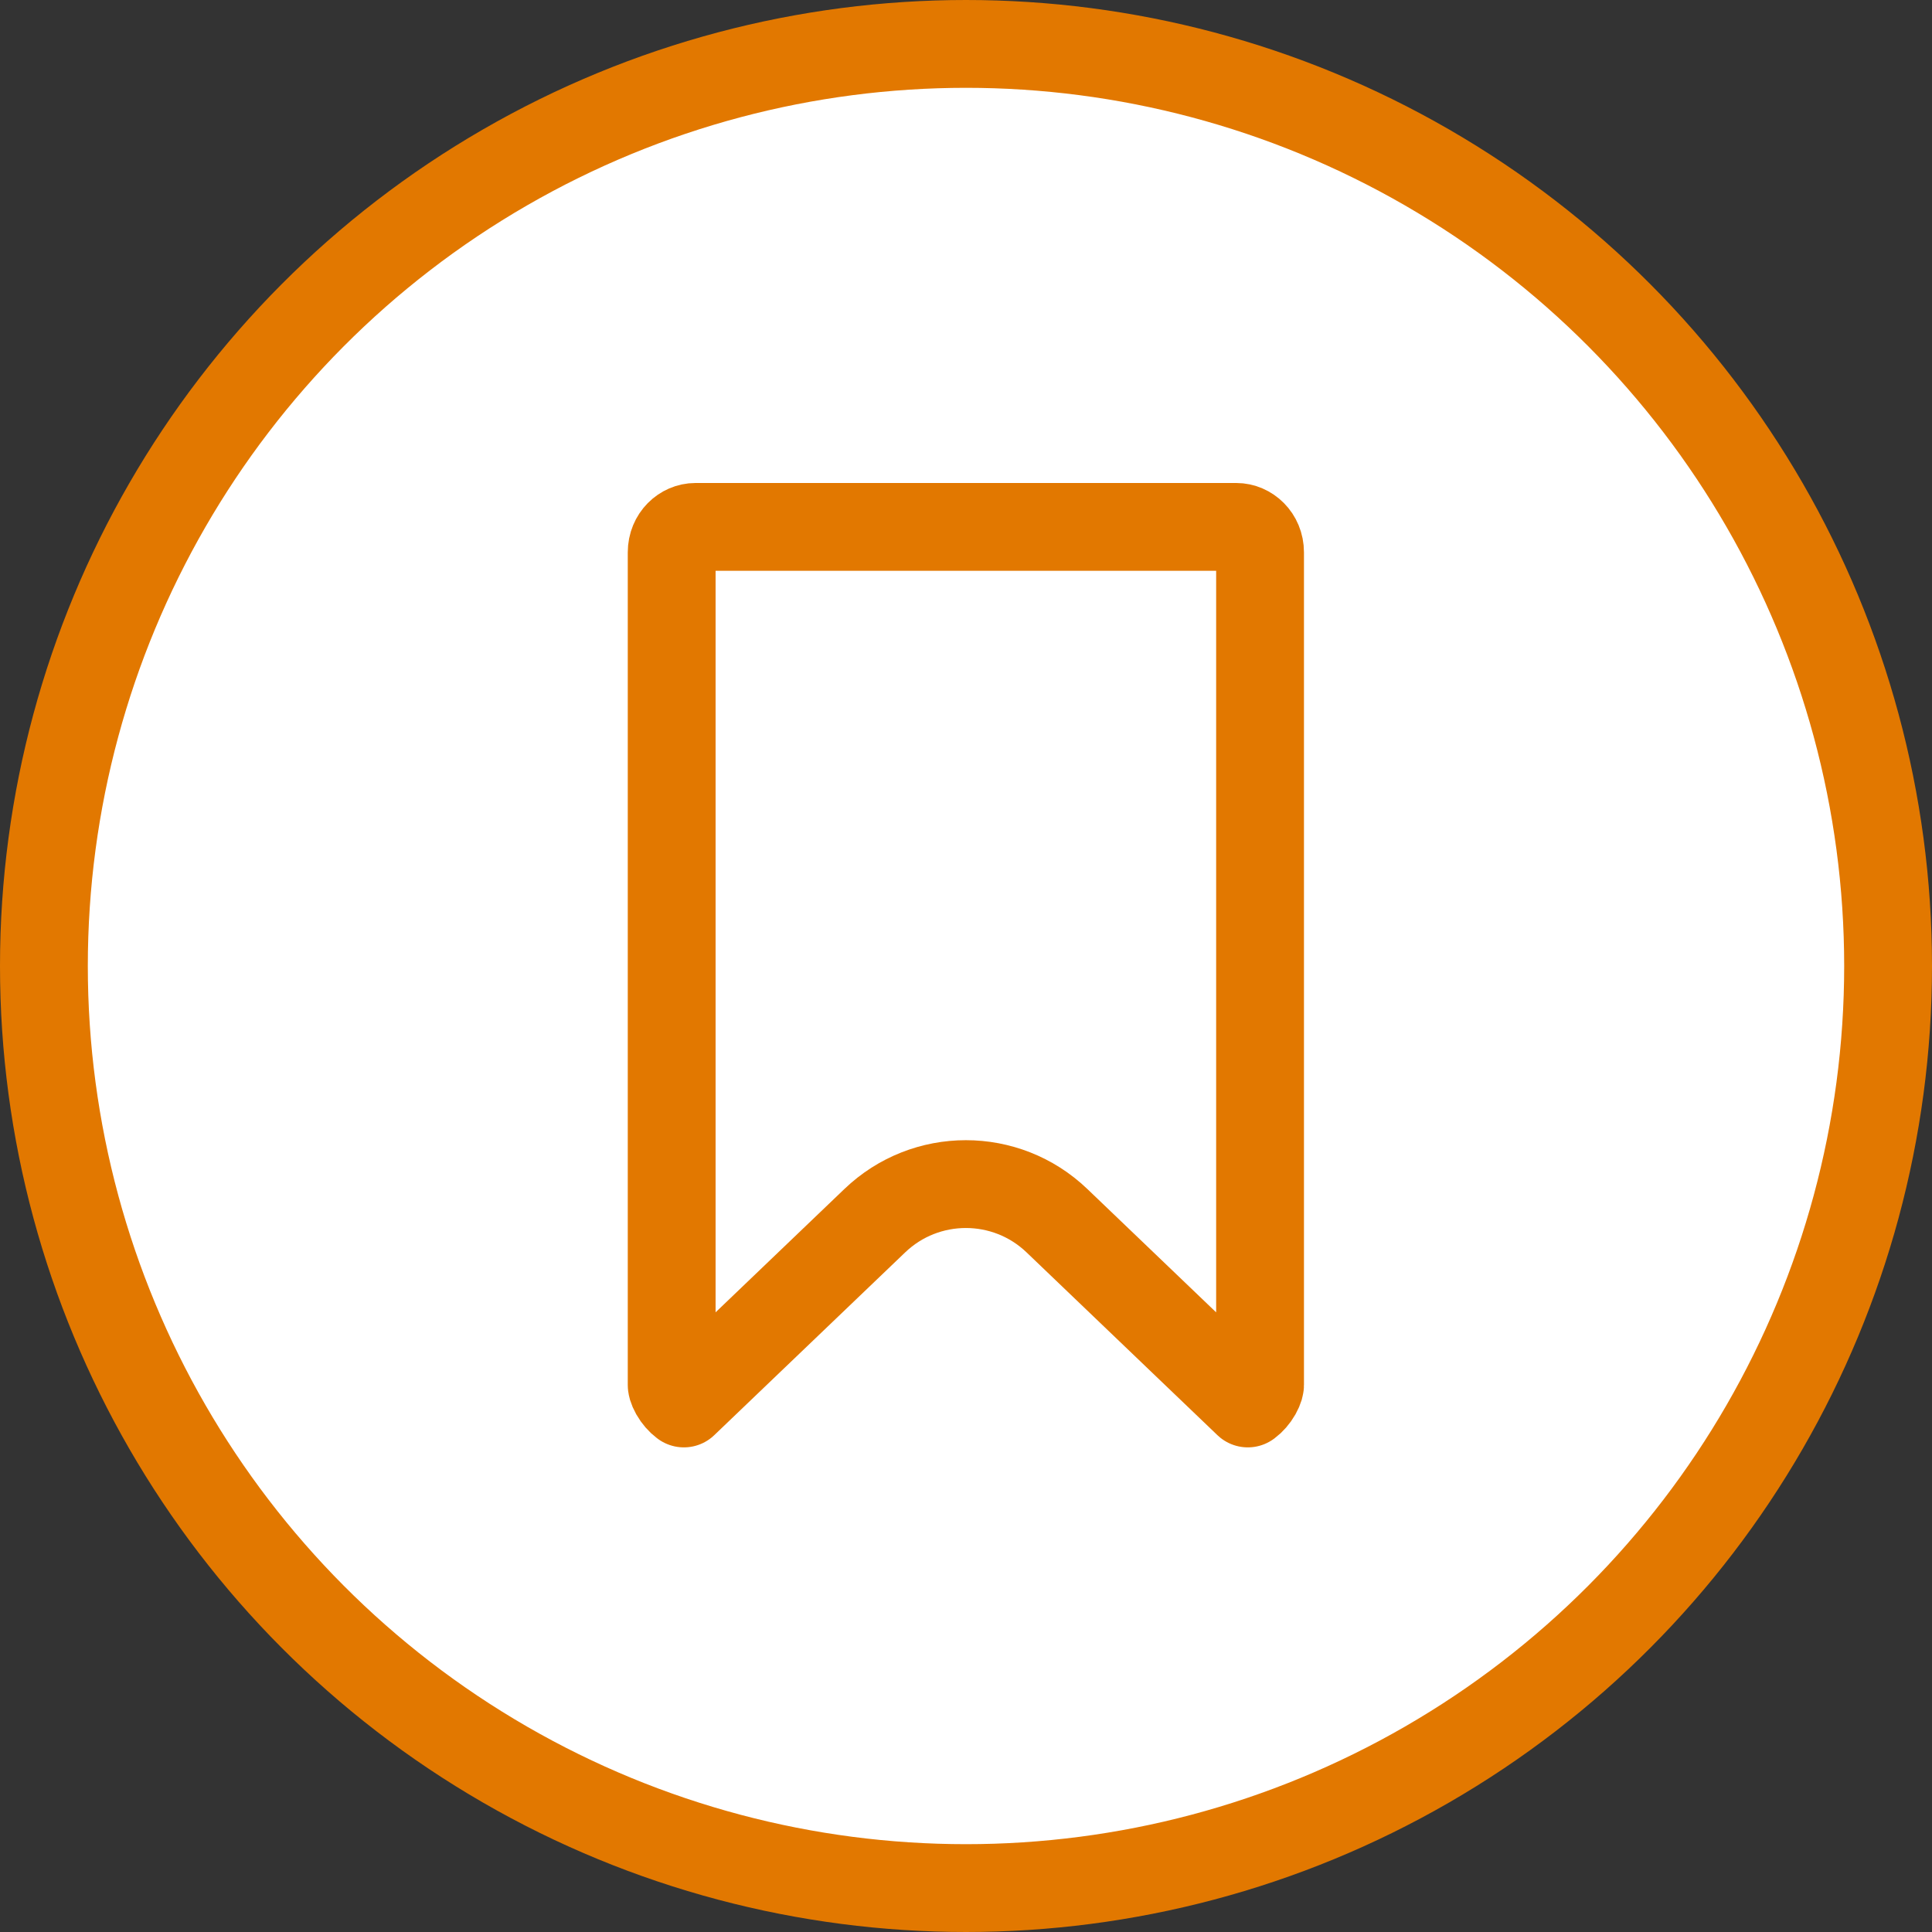 <svg width="44" height="44" viewBox="0 0 44 44" fill="none" xmlns="http://www.w3.org/2000/svg">
<rect x="0" y="0" width="44" height="44" fill="#333333" stroke="none"/>
<circle cx="22" cy="22" r="21" fill="white" stroke="#E27800" stroke-width="2"/>
<path d="M19.922 27.801L15.575 31.963C15.573 31.961 15.57 31.959 15.567 31.957C15.494 31.903 15.417 31.817 15.361 31.718C15.334 31.67 15.317 31.628 15.307 31.595C15.302 31.578 15.3 31.565 15.298 31.556C15.297 31.548 15.297 31.544 15.297 31.544V12.58C15.297 12.235 15.563 12 15.837 12H28.157C28.431 12 28.697 12.235 28.697 12.58V31.544C28.697 31.544 28.697 31.548 28.695 31.556C28.694 31.565 28.692 31.578 28.687 31.595C28.677 31.628 28.66 31.67 28.633 31.718C28.577 31.817 28.5 31.903 28.427 31.957C28.424 31.959 28.421 31.961 28.418 31.963L24.072 27.801C22.912 26.689 21.082 26.689 19.922 27.801Z" fill="white" stroke="#E27800" stroke-width="2" stroke-linejoin="round"/>
</svg>

